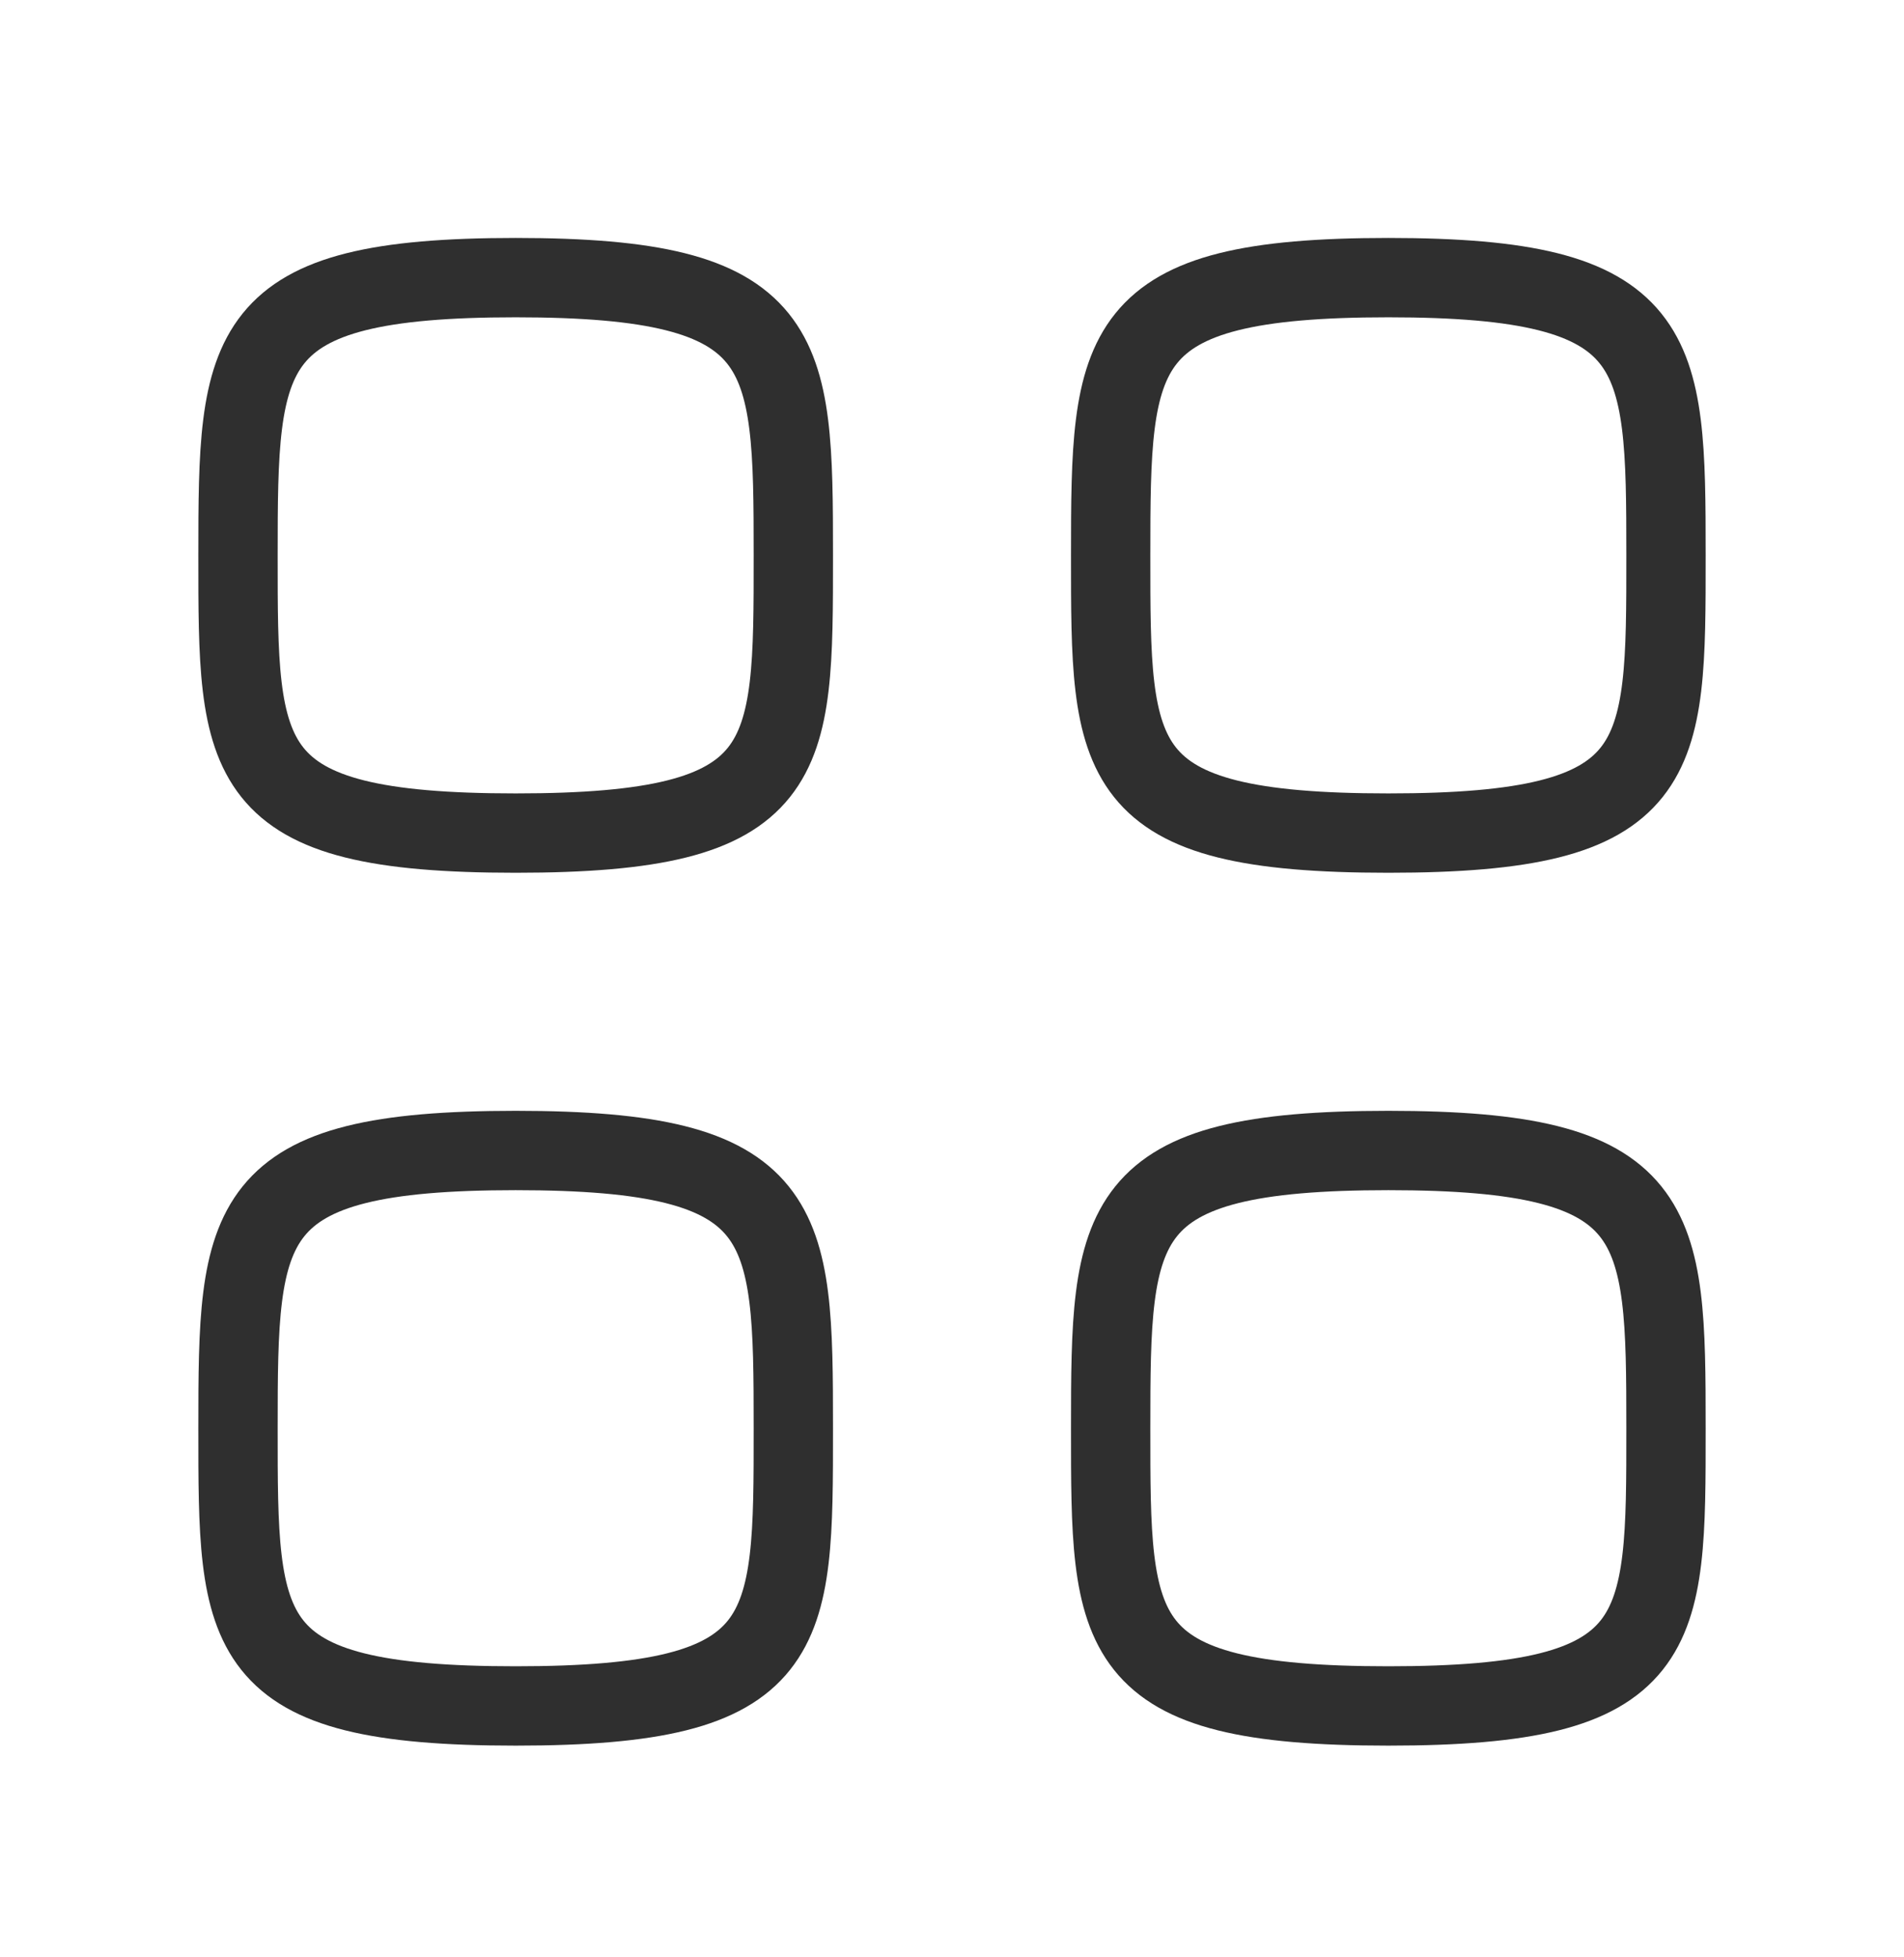 <svg width="36" height="37" viewBox="0 0 36 37" fill="none" xmlns="http://www.w3.org/2000/svg">
<path fill-rule="evenodd" clip-rule="evenodd" d="M4.5 10.498C4.5 6.56 4.542 5.248 9.75 5.248C14.958 5.248 15 6.56 15 10.498C15 14.435 15.017 15.748 9.75 15.748C4.483 15.748 4.5 14.435 4.5 10.498Z" stroke="#2F2F2F" stroke-width="1.5" stroke-linecap="round" stroke-linejoin="round"/>
<path fill-rule="evenodd" clip-rule="evenodd" d="M21 10.498C21 6.56 21.042 5.248 26.25 5.248C31.458 5.248 31.5 6.56 31.5 10.498C31.5 14.435 31.517 15.748 26.25 15.748C20.983 15.748 21 14.435 21 10.498Z" stroke="#2F2F2F" stroke-width="1.5" stroke-linecap="round" stroke-linejoin="round"/>
<path fill-rule="evenodd" clip-rule="evenodd" d="M4.5 26.998C4.5 23.06 4.542 21.748 9.75 21.748C14.958 21.748 15 23.06 15 26.998C15 30.935 15.017 32.248 9.75 32.248C4.483 32.248 4.5 30.935 4.5 26.998Z" stroke="#2F2F2F" stroke-width="1.5" stroke-linecap="round" stroke-linejoin="round"/>
<path fill-rule="evenodd" clip-rule="evenodd" d="M21 26.998C21 23.06 21.042 21.748 26.25 21.748C31.458 21.748 31.5 23.06 31.5 26.998C31.5 30.935 31.517 32.248 26.25 32.248C20.983 32.248 21 30.935 21 26.998Z" stroke="#2F2F2F" stroke-width="1.5" stroke-linecap="round" stroke-linejoin="round"/>
</svg>
